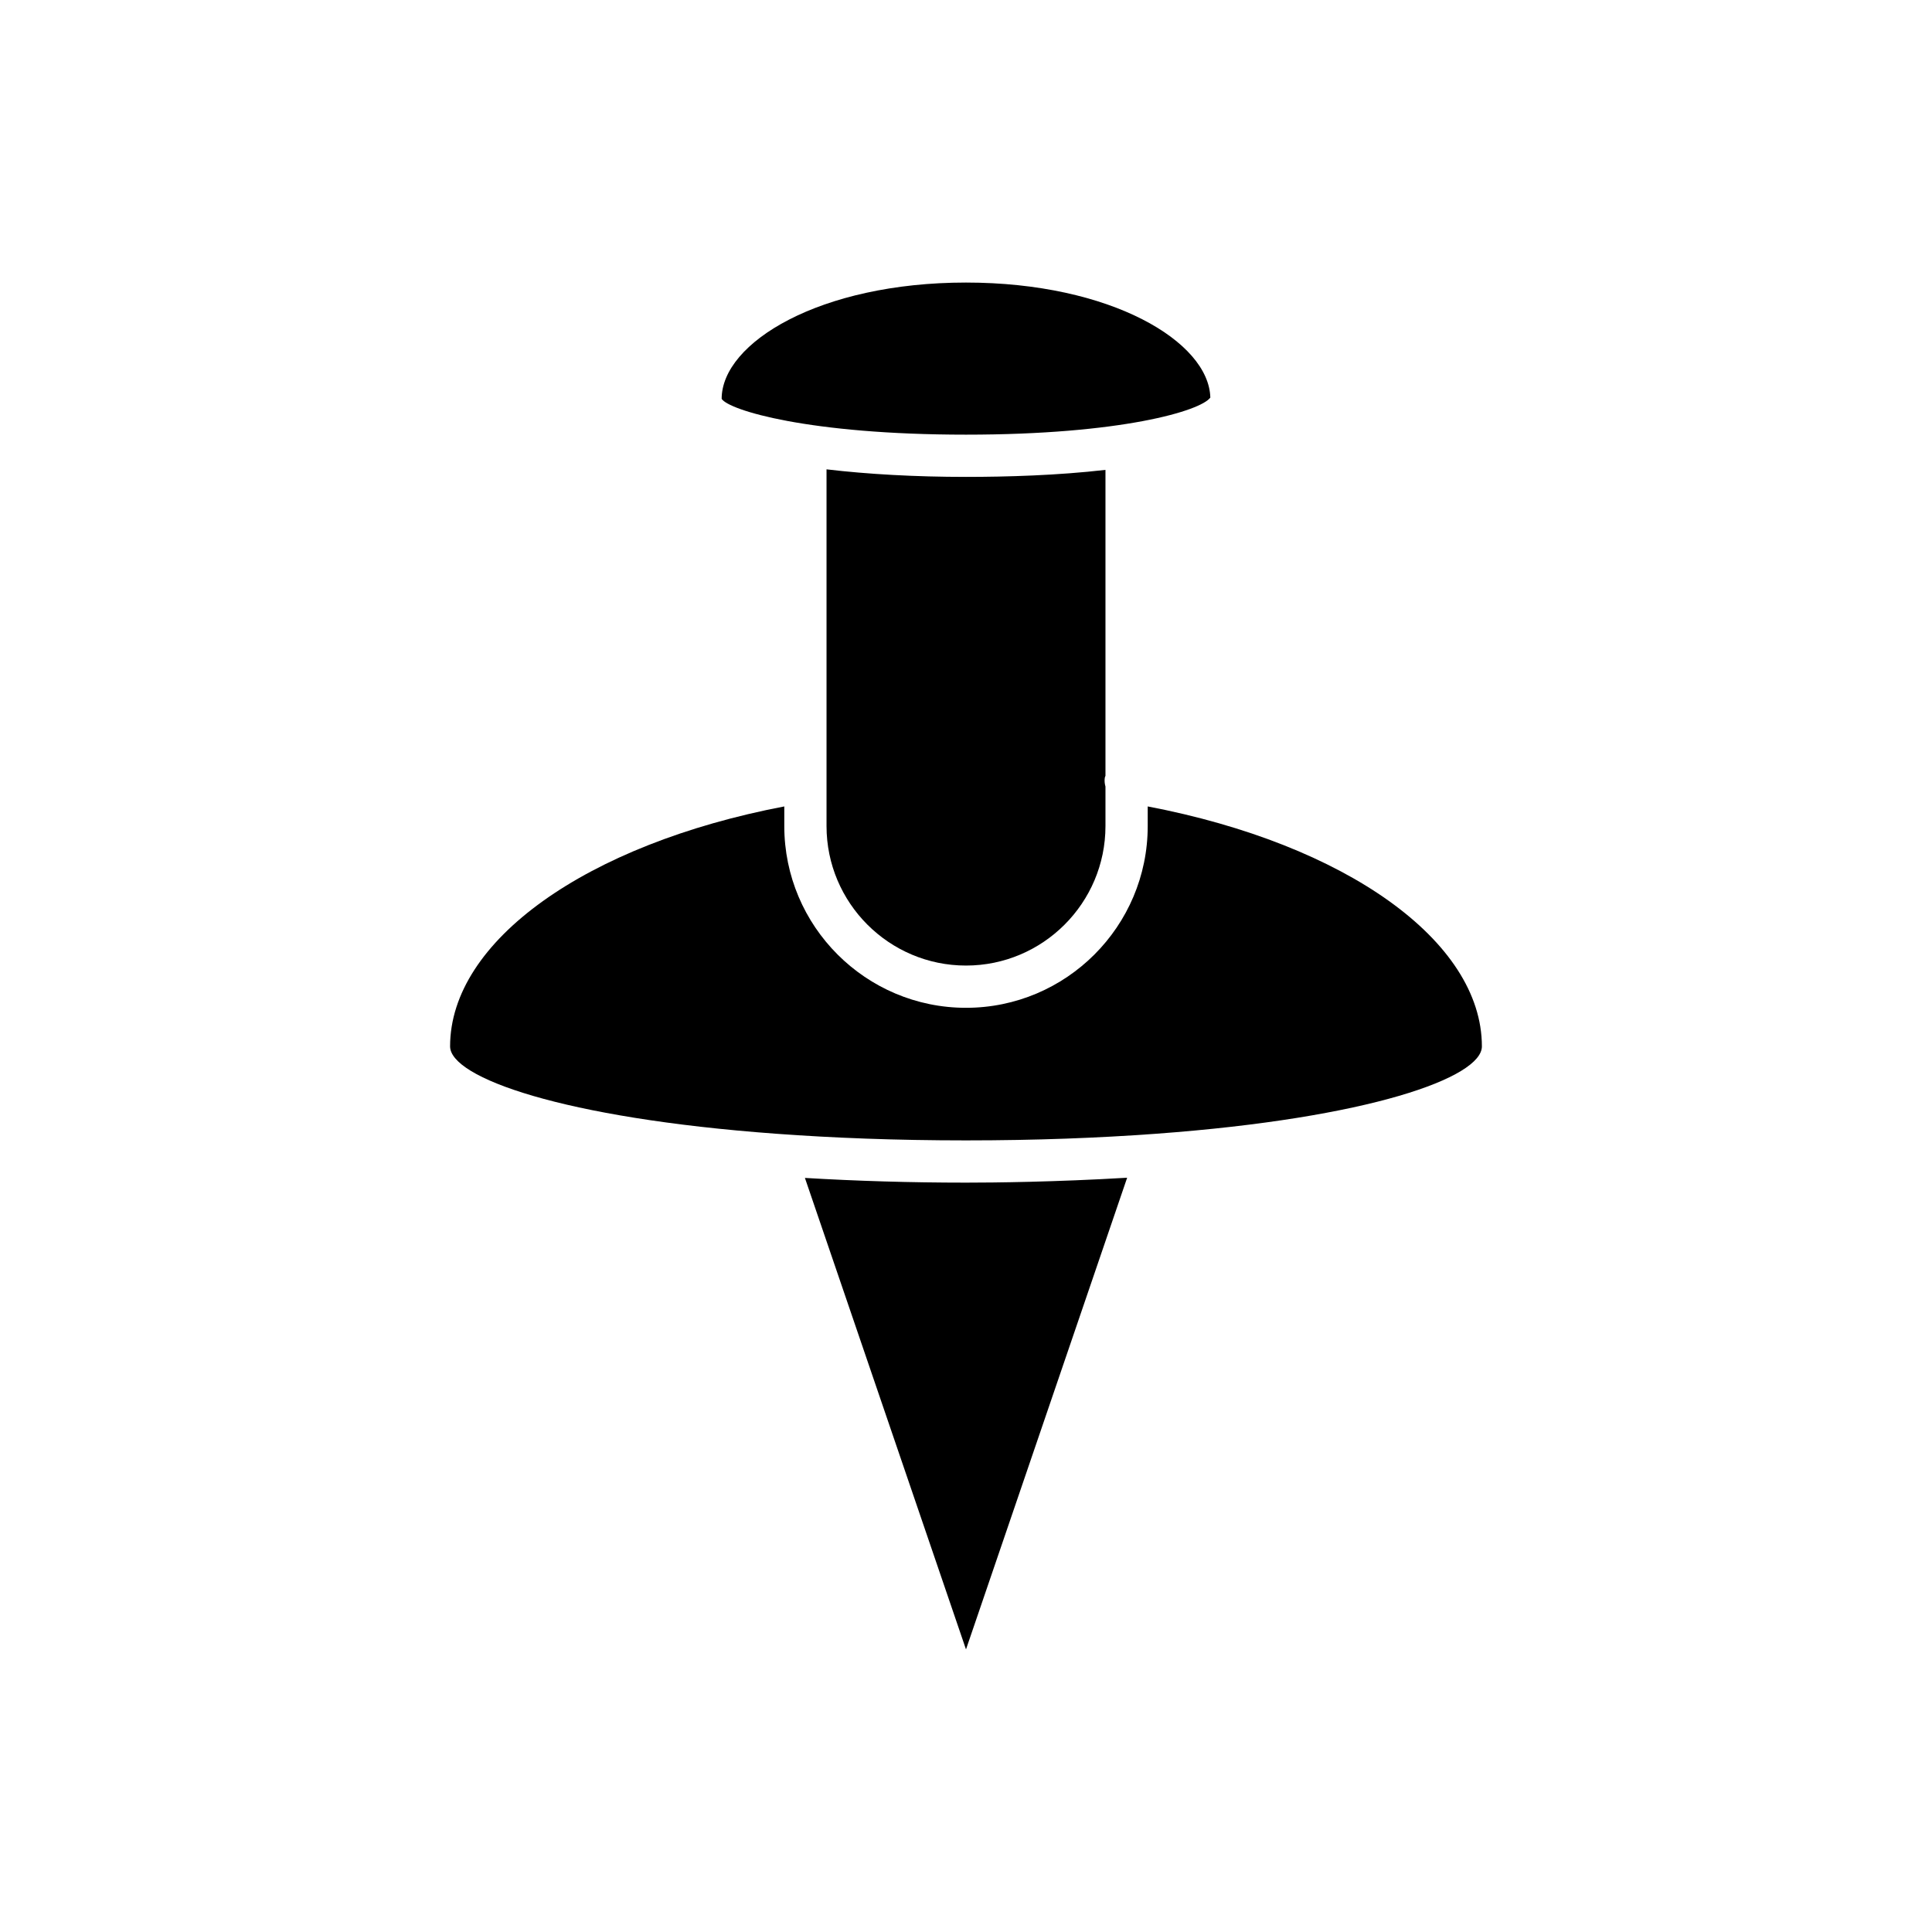 <?xml version="1.0" encoding="UTF-8"?>
<!-- Uploaded to: SVG Repo, www.svgrepo.com, Generator: SVG Repo Mixer Tools -->
<svg fill="#000000" width="800px" height="800px" version="1.1" viewBox="144 144 512 512" xmlns="http://www.w3.org/2000/svg">
 <g>
  <path d="m357.31 456.16 42.688 124.95 42.707-125c-19.09 1.137-35.32 1.301-42.707 1.301-14.754 0-29.094-0.438-42.688-1.25z"/>
  <path d="m400 218.88c-38.734 0-64.754 15.934-64.754 30.82 1.895 2.981 22.977 9.488 64.754 9.488 41.105 0 62.176-6.297 64.75-9.824-0.387-14.789-26.309-30.484-64.75-30.484z"/>
  <path d="m436.96 349.61v-81.086c-12.656 1.465-26.191 1.859-36.961 1.859-13.336 0-26.02-0.703-36.961-2v94.535c0 20.387 16.582 36.965 36.961 36.965s36.961-16.582 36.961-36.965v-10.469c-0.215-0.758-0.301-1.562-0.168-2.394 0.023-0.164 0.125-0.285 0.168-0.445z"/>
  <path d="m263.28 421.3c0 8.258 29.793 18.996 86.277 23.145 0.094 0.004 0.184 0.012 0.273 0.02 14.914 1.094 31.578 1.75 50.168 1.75 18.598 0 35.273-0.656 50.195-1.746 0.07-0.008 0.137-0.012 0.207-0.016 56.508-4.148 86.316-14.891 86.316-23.148 0-27.949-36.102-53.574-88.559-63.594v5.207c0 26.559-21.602 48.16-48.156 48.16-26.555 0-48.156-21.605-48.156-48.16v-5.207c-52.449 10.016-88.566 35.656-88.566 63.59z"/>
 </g>
</svg>